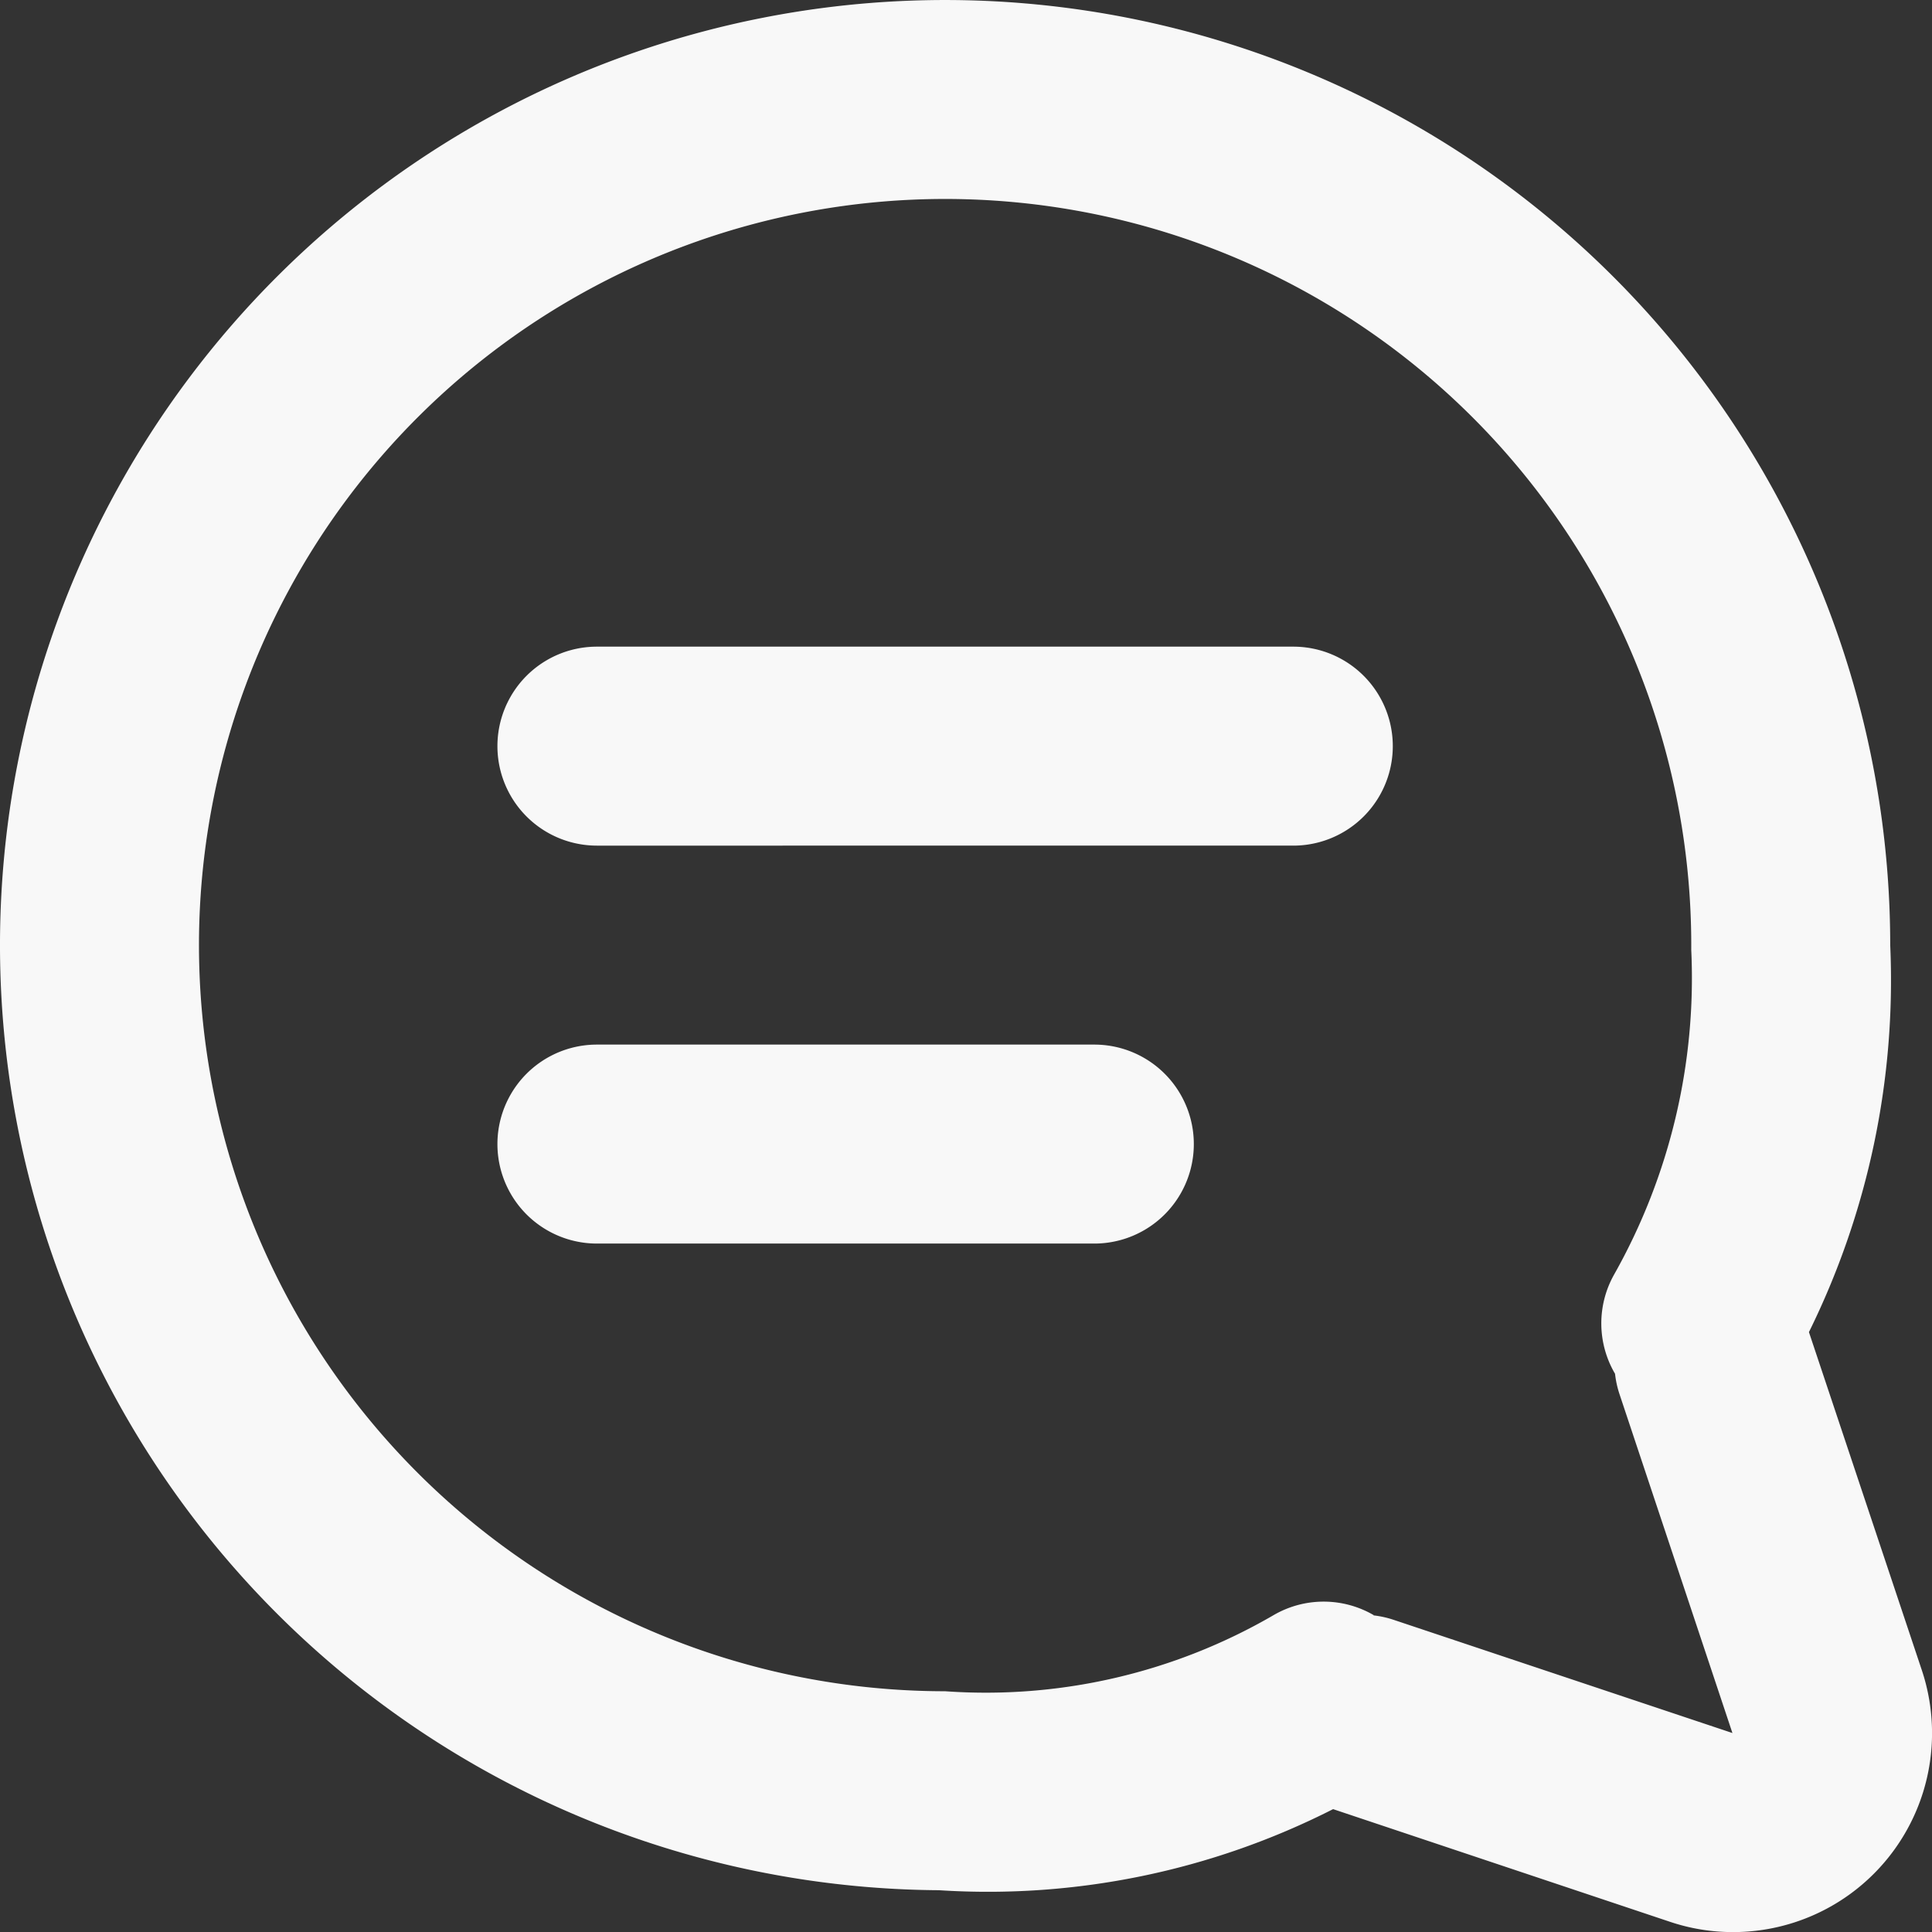 <svg xmlns="http://www.w3.org/2000/svg" xmlns:xlink="http://www.w3.org/1999/xlink" width="19.42" height="19.421" viewBox="0 0 19.42 19.421">
  <rect x="0" y="0" width="19.42" height="19.421" fill="#333333" stroke="none"/>
  <defs>
    <clipPath id="clip-path">
      <rect id="Rectangle_2210" data-name="Rectangle 2210" width="19.42" height="19.421" transform="translate(0 0)" fill="none"/>
    </clipPath>
  </defs>
  <g id="Group_5832" data-name="Group 5832" transform="translate(0 0)">
    <g id="Group_5831" data-name="Group 5831" clip-path="url(#clip-path)">
      <path id="Path_31669" data-name="Path 31669" d="M17.419,19.421a1.988,1.988,0,0,1-.64-.106L13.4,18.185A7.659,7.659,0,0,1,9.438,19h0A9.5,9.5,0,1,1,19,9.5a7.99,7.99,0,0,1-.817,3.89l1.133,3.393a2,2,0,0,1-1.9,2.638m-3.613-3.184a1,1,0,0,1,.211.047l3.4,1.136-1.133-3.4a1,1,0,0,1-.047-.211,1,1,0,0,1-.008-1A6.068,6.068,0,0,0,17,9.547,7.5,7.5,0,1,0,9.5,17a5.757,5.757,0,0,0,3.3-.764,1,1,0,0,1,1.01,0M11,12.5H6a1,1,0,0,1,0-2h5a1,1,0,0,1,0,2m2-4H6a1,1,0,0,1,0-2h7a1,1,0,0,1,0,2" fill="#f8f8f8"/>
    </g>
  </g>
</svg>
